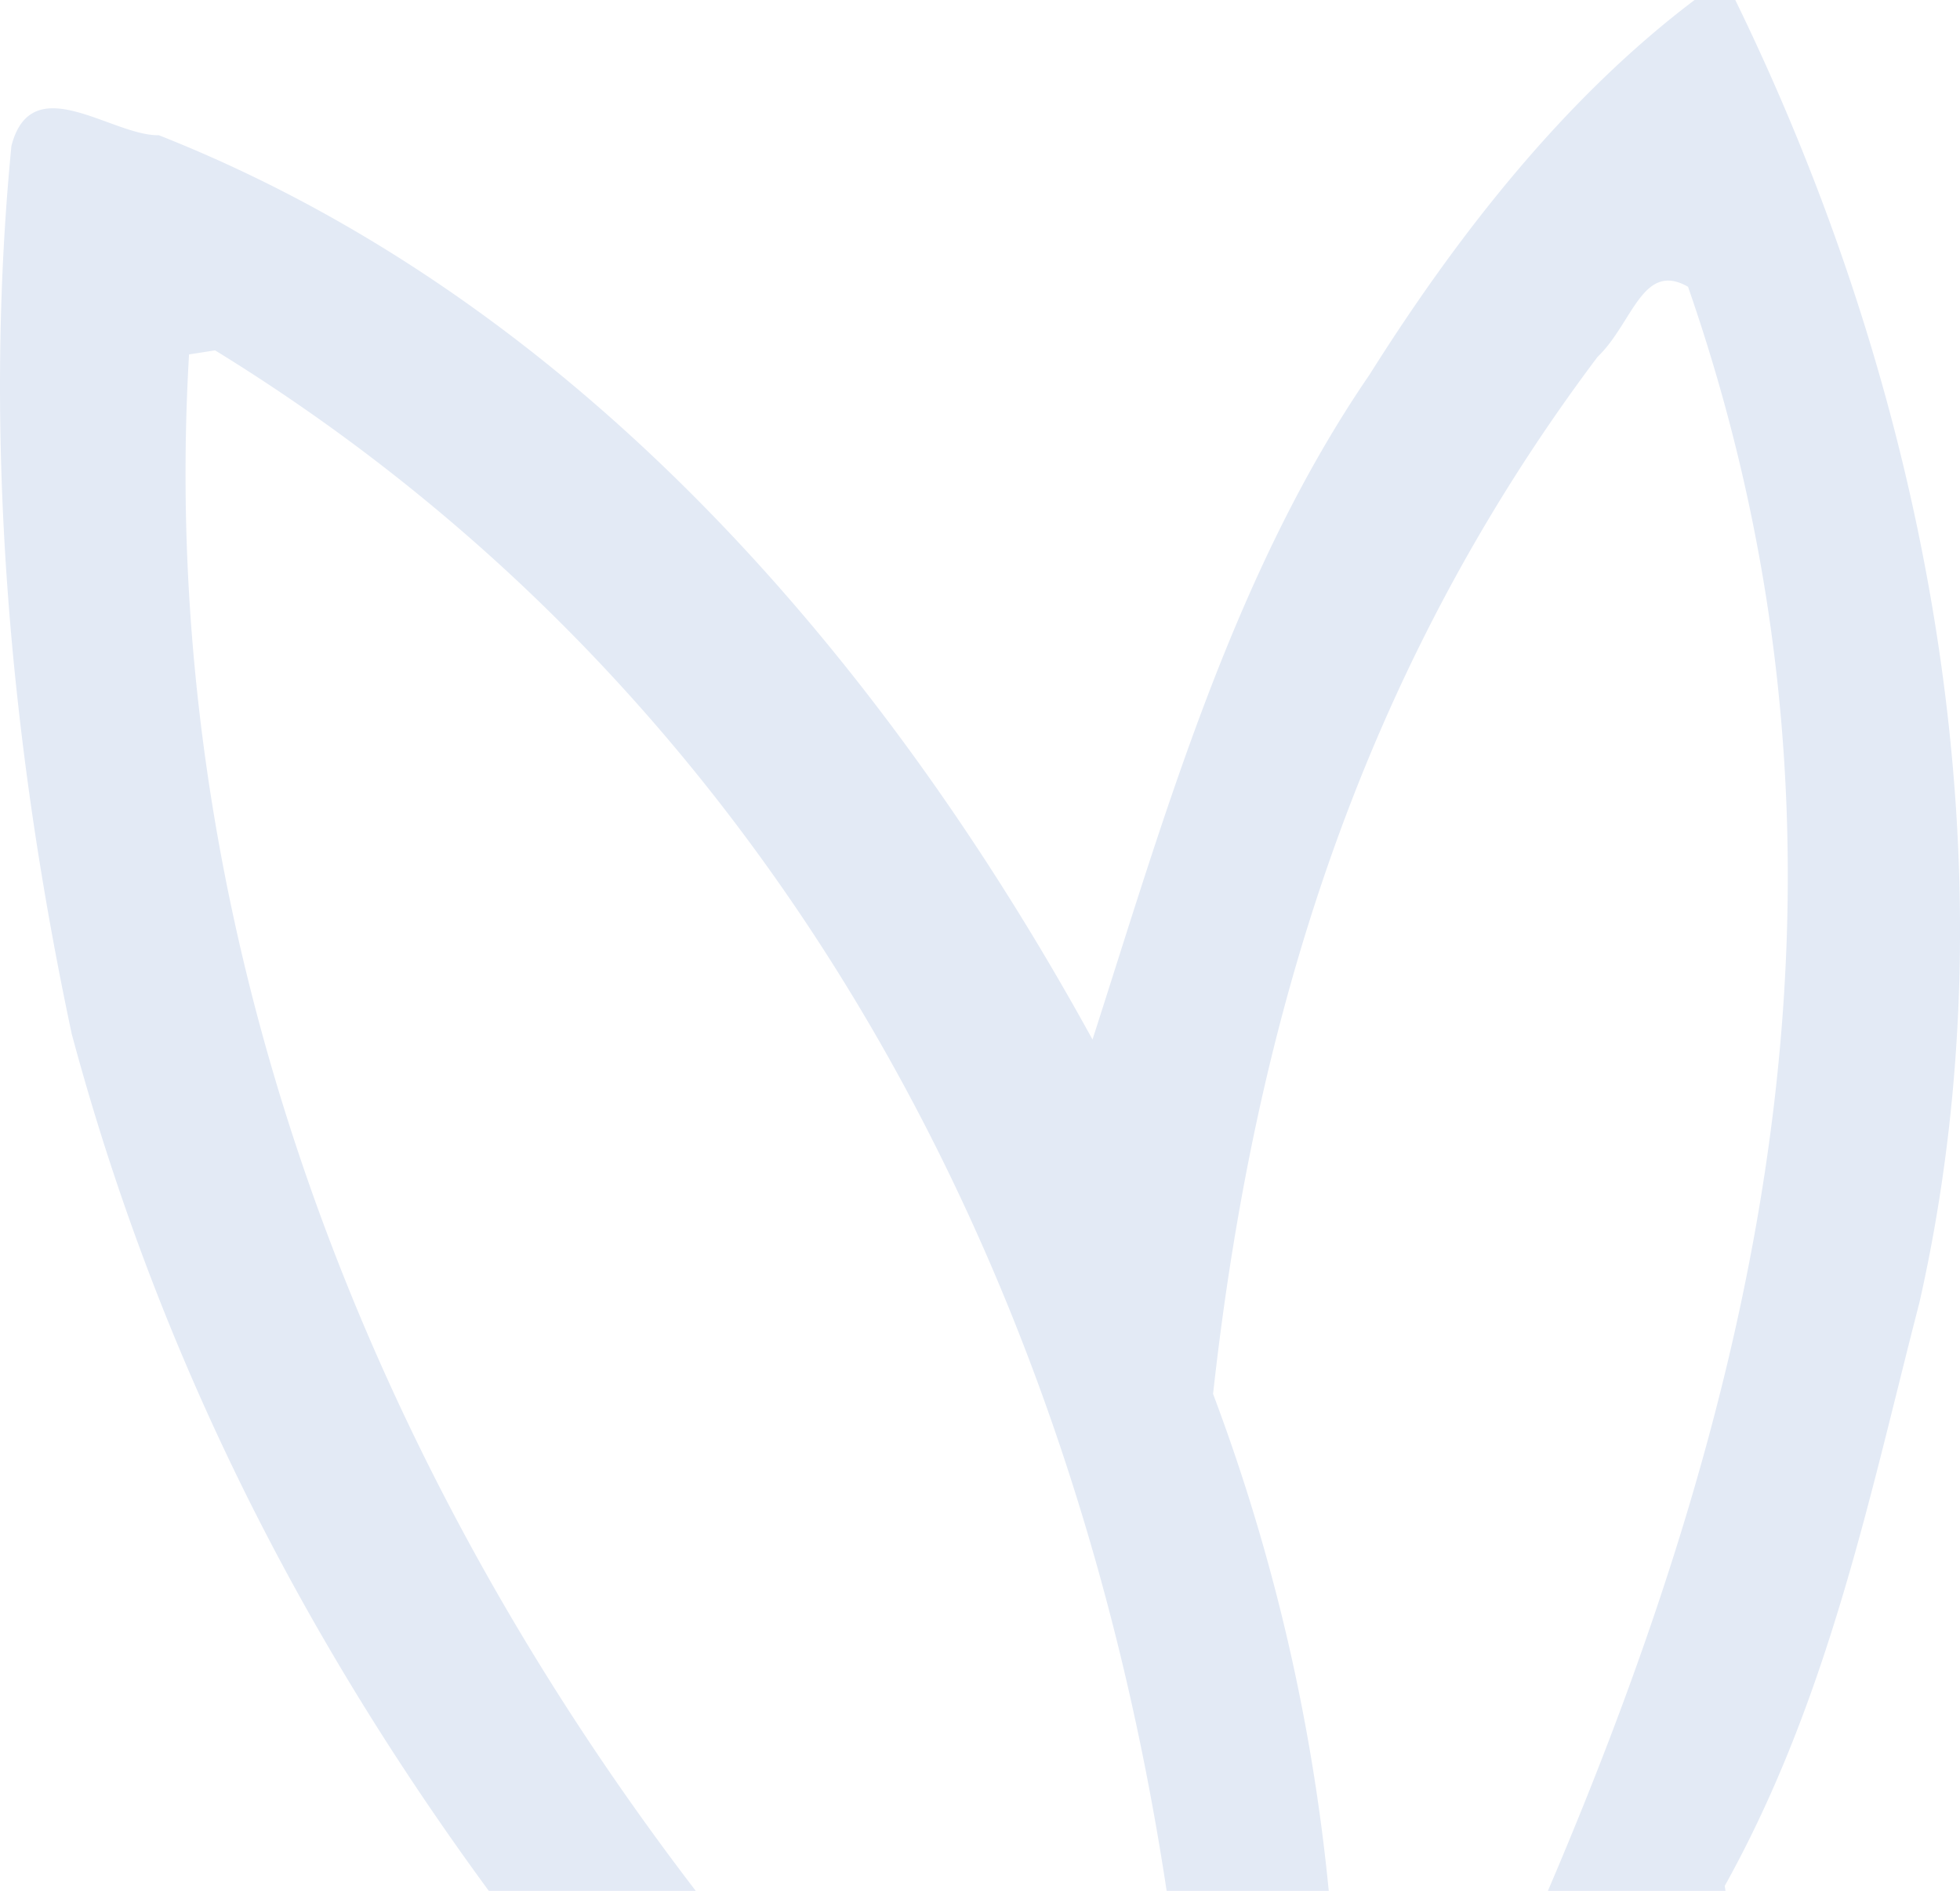 <svg xmlns="http://www.w3.org/2000/svg" width="219.467" height="211.726" viewBox="0 0 219.467 211.726"><path d="M244.278,195.132c-5.563,21.528-10.124,44.336-21.8,65.315l.091.549H202.682c24.265-56.74,37.767-116.125,15.69-179.617-5.109-2.917-6.2,4.106-10.127,7.846-26.82,35.666-38.5,74.984-43.056,116.125a218.09,218.09,0,0,1,12.953,55.645H159.99C149.226,189.842,114.743,126.168,53.442,88.5l-2.917.454c-3.743,63.855,19.7,123.7,56.74,172.045H84.094C63.2,232.532,47.056,201.061,37.387,165.029c-7.2-33.843-9.85-67.686-6.749-99.432,2.28-8.758,11.218-1.094,16.51-1.186C94.492,83.112,128.7,123.8,151.689,165.669c8.026-24.905,15.69-52.088,31.014-74.439,10.218-16.236,22.168-31.2,36.4-41.961h4.56c21.985,45.061,31.566,97.515,20.616,145.863" transform="translate(-29.358 -49.269)" fill="#e3eaf5"></path></svg>